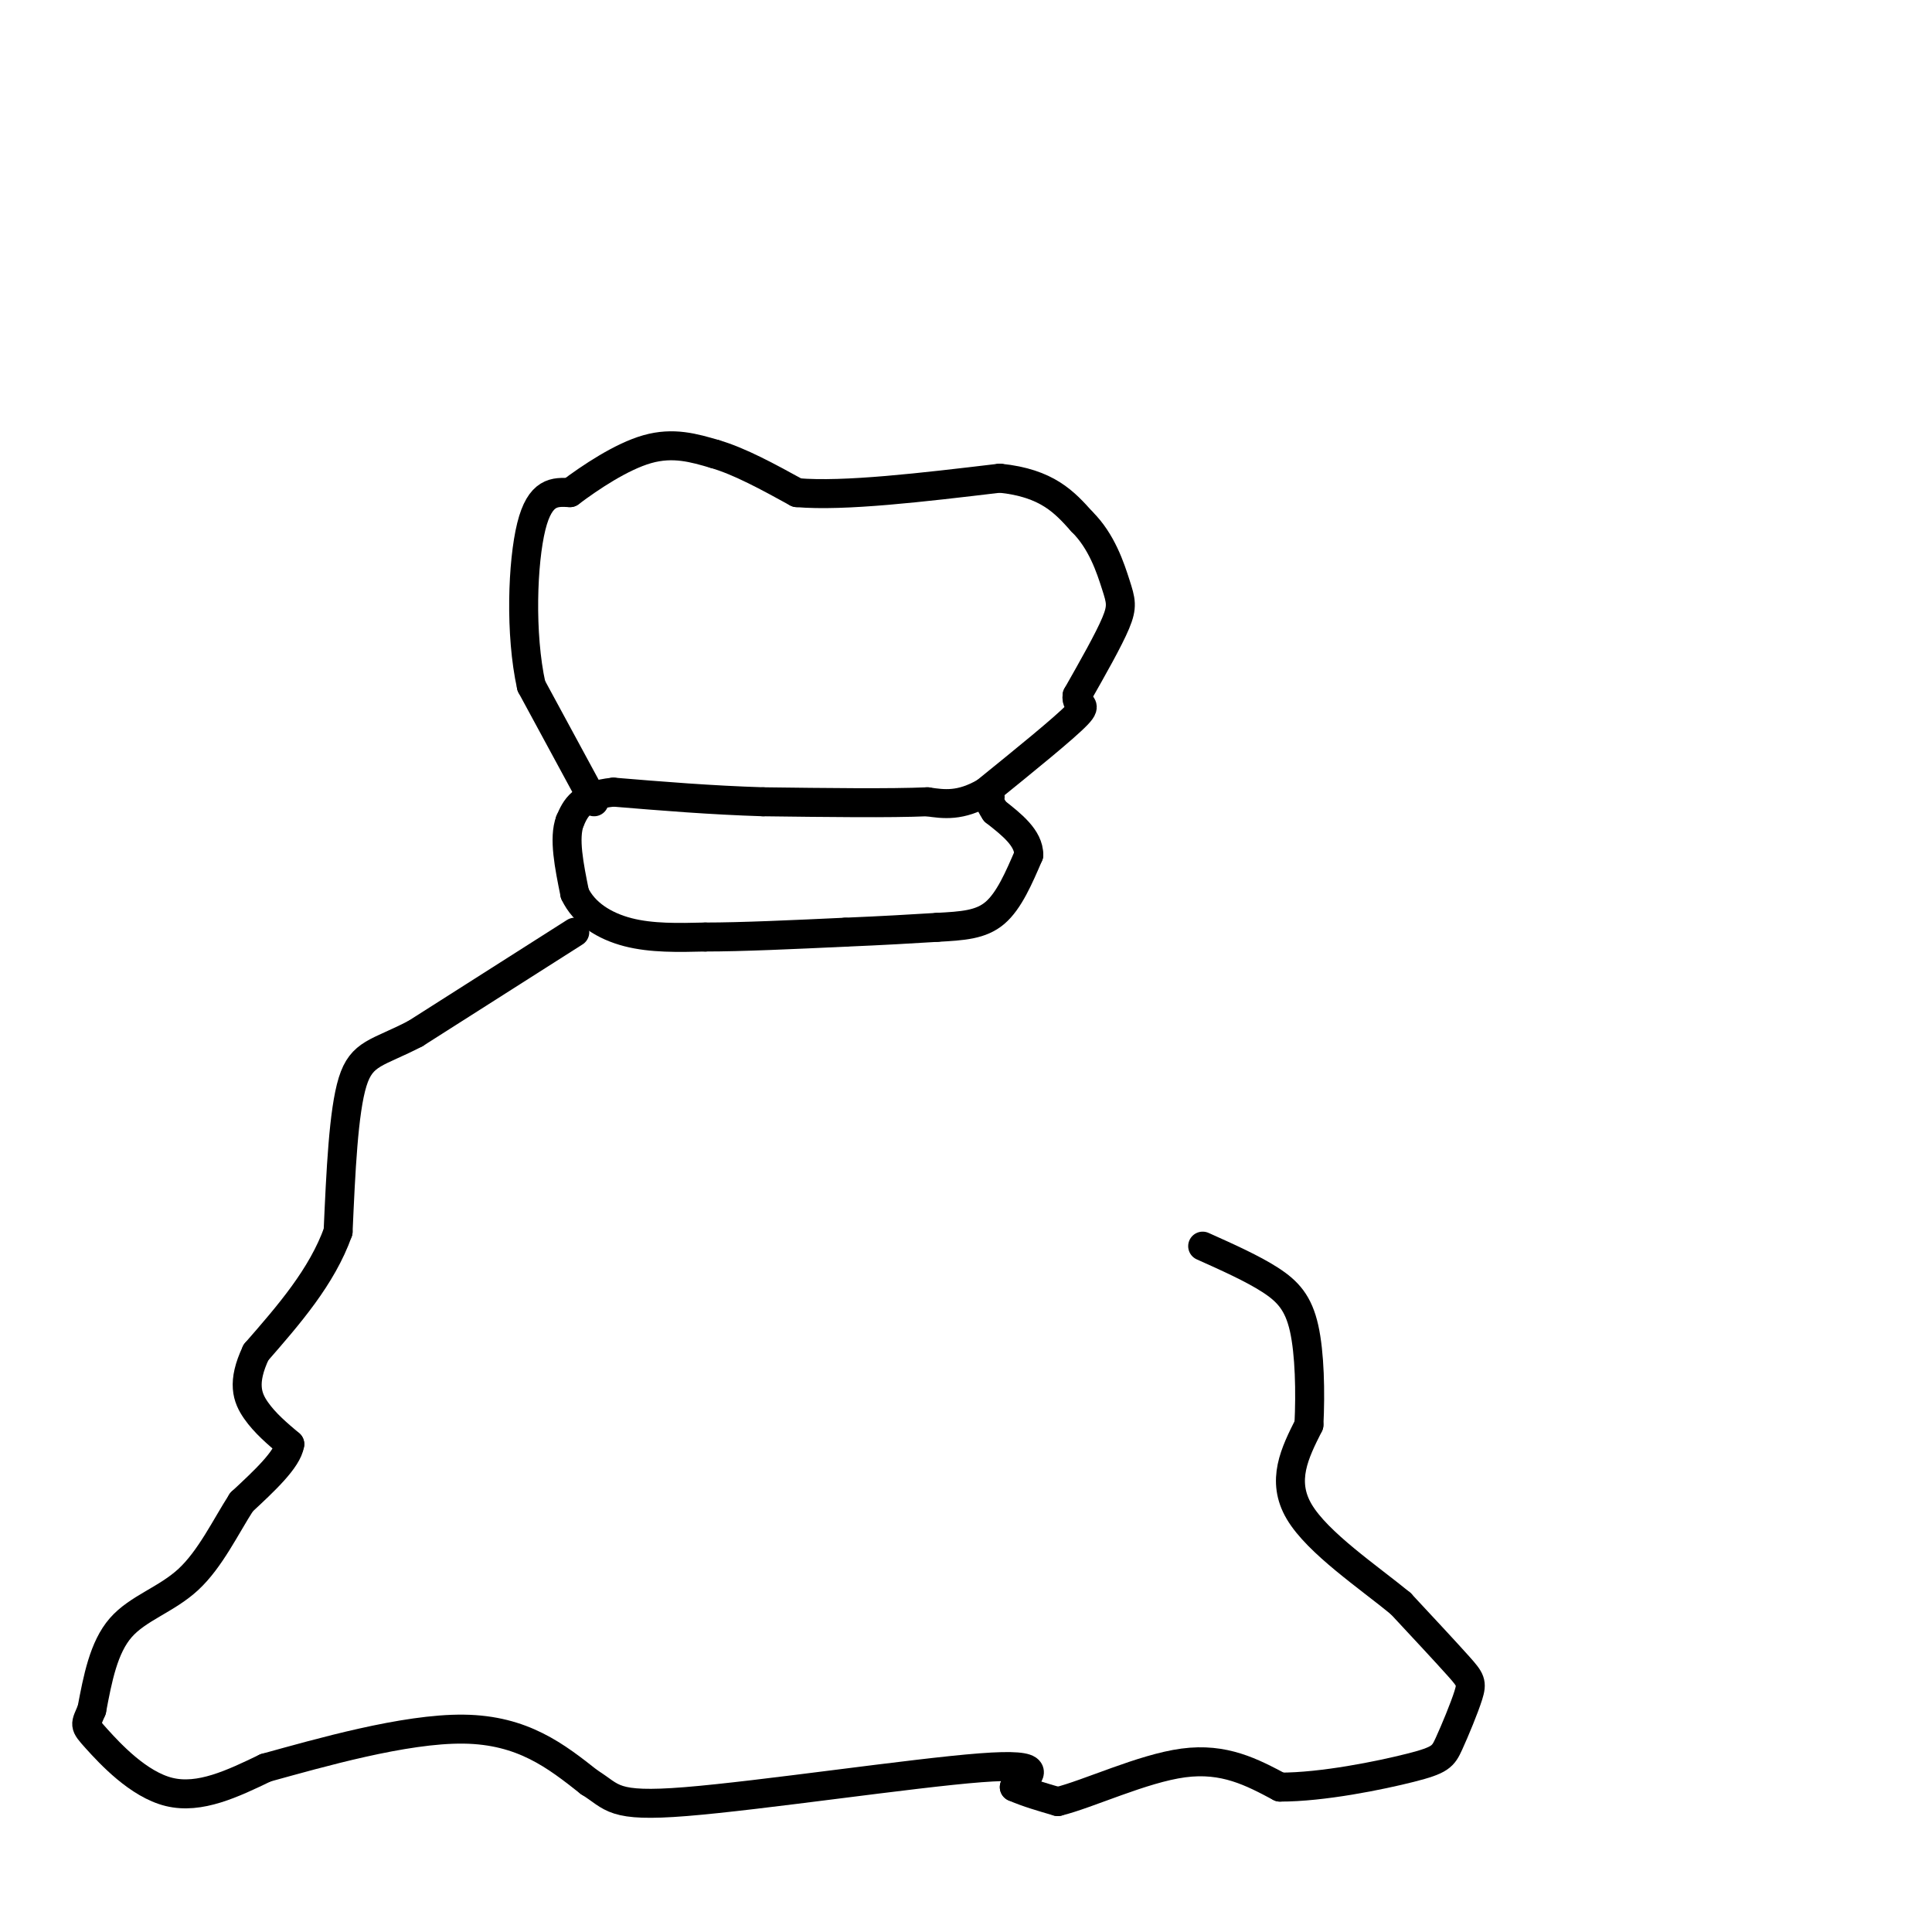 <svg viewBox='0 0 400 400' version='1.1' xmlns='http://www.w3.org/2000/svg' xmlns:xlink='http://www.w3.org/1999/xlink'><g fill='none' stroke='#000000' stroke-width='6' stroke-linecap='round' stroke-linejoin='round'><path d='M123,166c0.000,0.000 -13.000,-24.000 -13,-24'/><path d='M110,142c-2.378,-10.756 -1.822,-25.644 0,-33c1.822,-7.356 4.911,-7.178 8,-7'/><path d='M118,102c4.178,-3.133 10.622,-7.467 16,-9c5.378,-1.533 9.689,-0.267 14,1'/><path d='M148,94c5.167,1.500 11.083,4.750 17,8'/><path d='M165,102c9.833,0.833 25.917,-1.083 42,-3'/><path d='M207,99c9.833,1.000 13.417,5.000 17,9'/><path d='M224,108c4.119,4.036 5.917,9.625 7,13c1.083,3.375 1.452,4.536 0,8c-1.452,3.464 -4.726,9.232 -8,15'/><path d='M223,144c-0.400,2.511 2.600,1.289 0,4c-2.600,2.711 -10.800,9.356 -19,16'/><path d='M204,164c-5.167,3.000 -8.583,2.500 -12,2'/><path d='M192,166c-7.667,0.333 -20.833,0.167 -34,0'/><path d='M158,166c-10.833,-0.333 -20.917,-1.167 -31,-2'/><path d='M127,164c-6.667,0.667 -7.833,3.333 -9,6'/><path d='M118,170c-1.333,3.500 -0.167,9.250 1,15'/><path d='M119,185c1.889,4.067 6.111,6.733 11,8c4.889,1.267 10.444,1.133 16,1'/><path d='M146,194c7.500,0.000 18.250,-0.500 29,-1'/><path d='M175,193c8.000,-0.333 13.500,-0.667 19,-1'/><path d='M194,192c5.311,-0.289 9.089,-0.511 12,-3c2.911,-2.489 4.956,-7.244 7,-12'/><path d='M213,177c0.000,-3.500 -3.500,-6.250 -7,-9'/><path d='M206,168c-1.333,-2.000 -1.167,-2.500 -1,-3'/><path d='M119,193c0.000,0.000 -33.000,21.000 -33,21'/><path d='M86,214c-7.889,4.111 -11.111,3.889 -13,10c-1.889,6.111 -2.444,18.556 -3,31'/><path d='M70,255c-3.333,9.333 -10.167,17.167 -17,25'/><path d='M53,280c-2.956,6.244 -1.844,9.356 0,12c1.844,2.644 4.422,4.822 7,7'/><path d='M60,299c-0.500,3.167 -5.250,7.583 -10,12'/><path d='M50,311c-3.274,5.083 -6.458,11.792 -11,16c-4.542,4.208 -10.440,5.917 -14,10c-3.560,4.083 -4.780,10.542 -6,17'/><path d='M19,354c-1.357,3.274 -1.750,2.958 1,6c2.750,3.042 8.643,9.440 15,11c6.357,1.560 13.179,-1.720 20,-5'/><path d='M55,366c11.067,-3.044 28.733,-8.156 41,-8c12.267,0.156 19.133,5.578 26,11'/><path d='M122,369c5.000,3.071 4.500,5.250 20,4c15.500,-1.250 47.000,-5.929 61,-7c14.000,-1.071 10.500,1.464 7,4'/><path d='M210,370c2.667,1.167 5.833,2.083 9,3'/><path d='M219,373c6.289,-1.533 17.511,-6.867 26,-8c8.489,-1.133 14.244,1.933 20,5'/><path d='M265,370c8.787,0.023 20.755,-2.419 27,-4c6.245,-1.581 6.767,-2.300 8,-5c1.233,-2.700 3.178,-7.381 4,-10c0.822,-2.619 0.521,-3.177 -2,-6c-2.521,-2.823 -7.260,-7.912 -12,-13'/><path d='M290,332c-6.622,-5.444 -17.178,-12.556 -21,-19c-3.822,-6.444 -0.911,-12.222 2,-18'/><path d='M271,295c0.333,-6.798 0.167,-14.792 -1,-20c-1.167,-5.208 -3.333,-7.631 -7,-10c-3.667,-2.369 -8.833,-4.685 -14,-7'/></g>
</svg>
